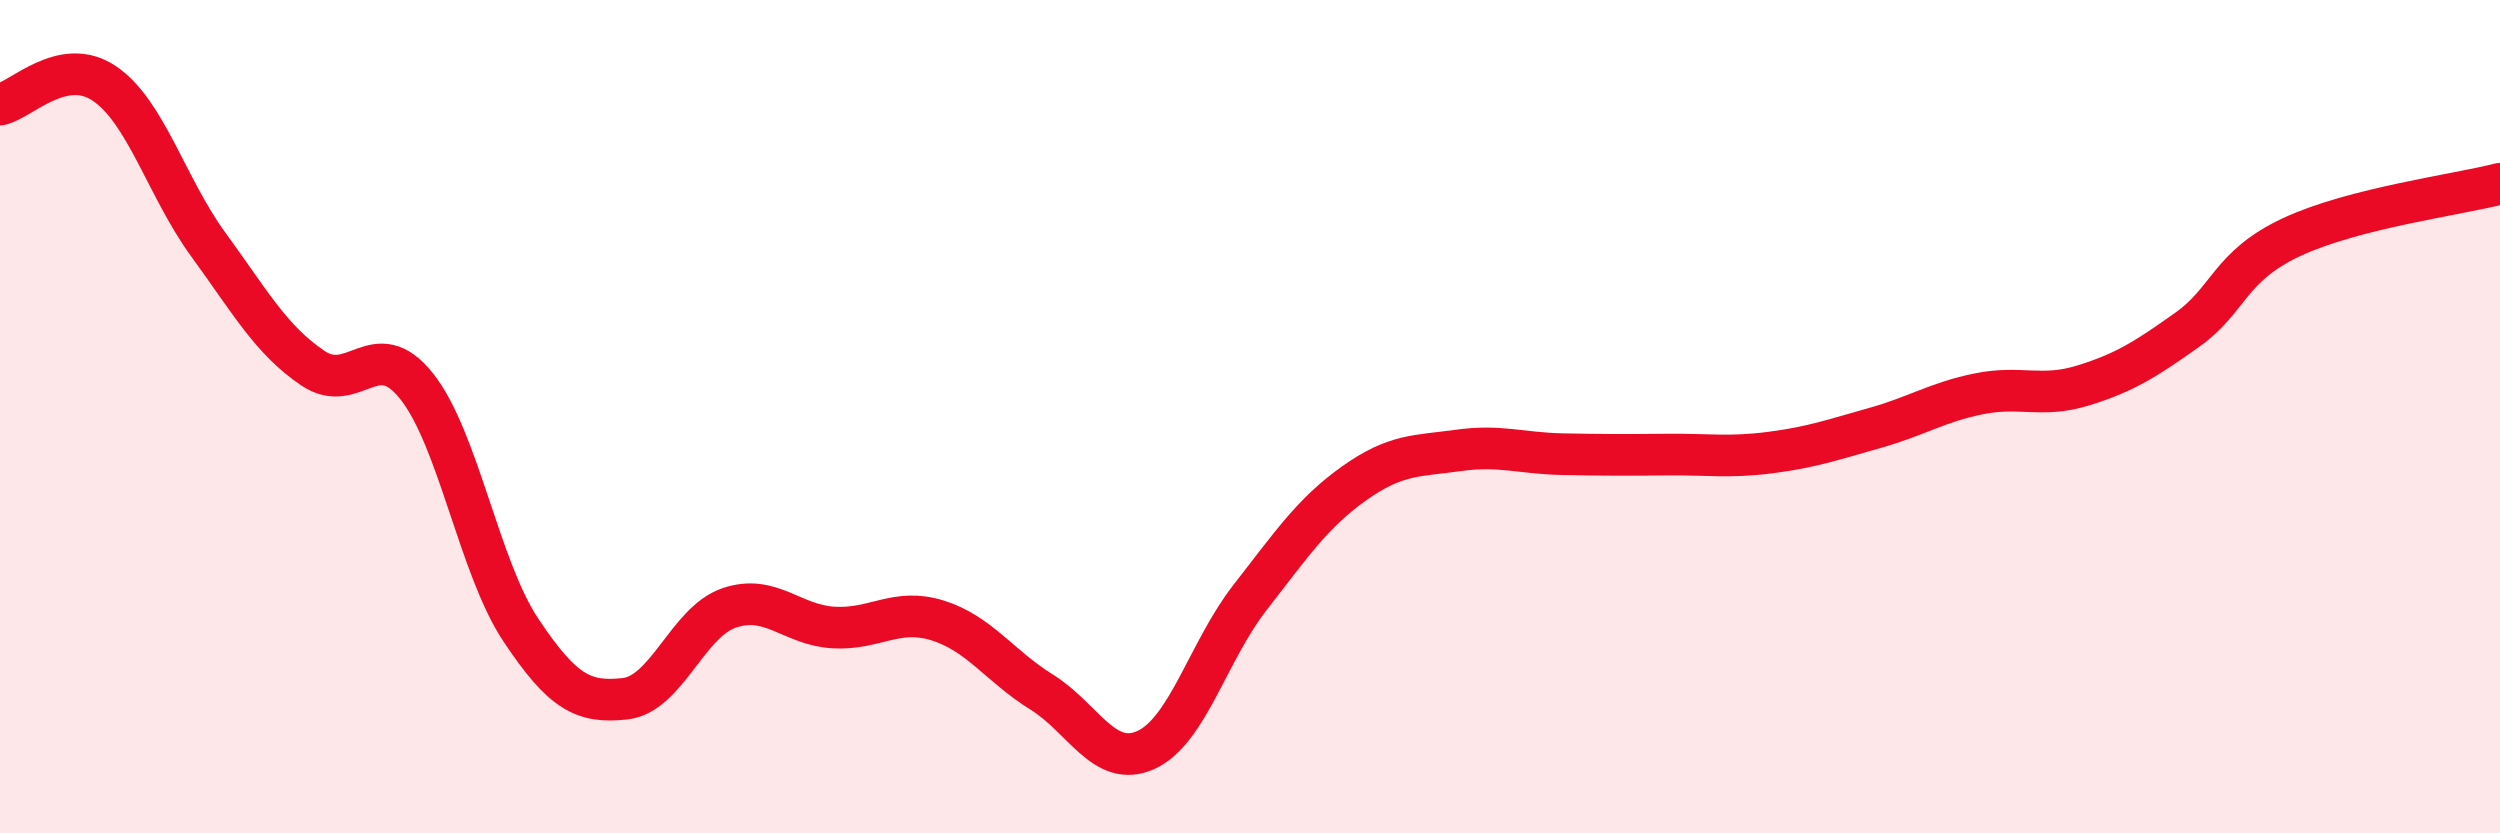 
    <svg width="60" height="20" viewBox="0 0 60 20" xmlns="http://www.w3.org/2000/svg">
      <path
        d="M 0,2.51 C 0.5,2.41 1.5,1.33 2.5,2 C 3.5,2.67 4,4.5 5,5.87 C 6,7.24 6.5,8.15 7.5,8.83 C 8.5,9.51 9,8.01 10,9.27 C 11,10.53 11.5,13.62 12.5,15.12 C 13.5,16.62 14,16.88 15,16.77 C 16,16.66 16.5,14.93 17.5,14.59 C 18.5,14.25 19,15 20,15.06 C 21,15.12 21.5,14.58 22.5,14.89 C 23.5,15.2 24,15.99 25,16.61 C 26,17.23 26.5,18.45 27.5,18 C 28.5,17.55 29,15.62 30,14.34 C 31,13.06 31.5,12.31 32.5,11.6 C 33.5,10.89 34,10.95 35,10.81 C 36,10.67 36.5,10.88 37.5,10.9 C 38.5,10.92 39,10.92 40,10.91 C 41,10.9 41.5,10.99 42.5,10.86 C 43.5,10.73 44,10.55 45,10.27 C 46,9.99 46.5,9.65 47.5,9.45 C 48.5,9.25 49,9.56 50,9.25 C 51,8.94 51.5,8.62 52.5,7.91 C 53.5,7.2 53.5,6.39 55,5.69 C 56.5,4.99 59,4.67 60,4.41L60 20L0 20Z"
        fill="#EB0A25"
        opacity="0.1"
        stroke-linecap="round"
        stroke-linejoin="round"
      />
      <path
        d="M 0,2.51 C 0.5,2.41 1.5,1.33 2.5,2 C 3.5,2.67 4,4.5 5,5.87 C 6,7.24 6.5,8.15 7.5,8.83 C 8.5,9.51 9,8.01 10,9.27 C 11,10.53 11.5,13.62 12.5,15.12 C 13.5,16.62 14,16.88 15,16.77 C 16,16.66 16.5,14.93 17.5,14.59 C 18.5,14.25 19,15 20,15.06 C 21,15.12 21.5,14.58 22.5,14.89 C 23.5,15.2 24,15.99 25,16.61 C 26,17.23 26.5,18.45 27.5,18 C 28.5,17.55 29,15.62 30,14.34 C 31,13.06 31.5,12.31 32.5,11.6 C 33.5,10.89 34,10.95 35,10.81 C 36,10.67 36.5,10.88 37.5,10.9 C 38.5,10.92 39,10.92 40,10.91 C 41,10.9 41.5,10.99 42.5,10.86 C 43.5,10.73 44,10.55 45,10.27 C 46,9.99 46.5,9.65 47.5,9.45 C 48.5,9.25 49,9.56 50,9.25 C 51,8.94 51.5,8.62 52.5,7.91 C 53.5,7.2 53.5,6.39 55,5.69 C 56.5,4.99 59,4.67 60,4.41"
        stroke="#EB0A25"
        stroke-width="1"
        fill="none"
        stroke-linecap="round"
        stroke-linejoin="round"
      />
    </svg>
  